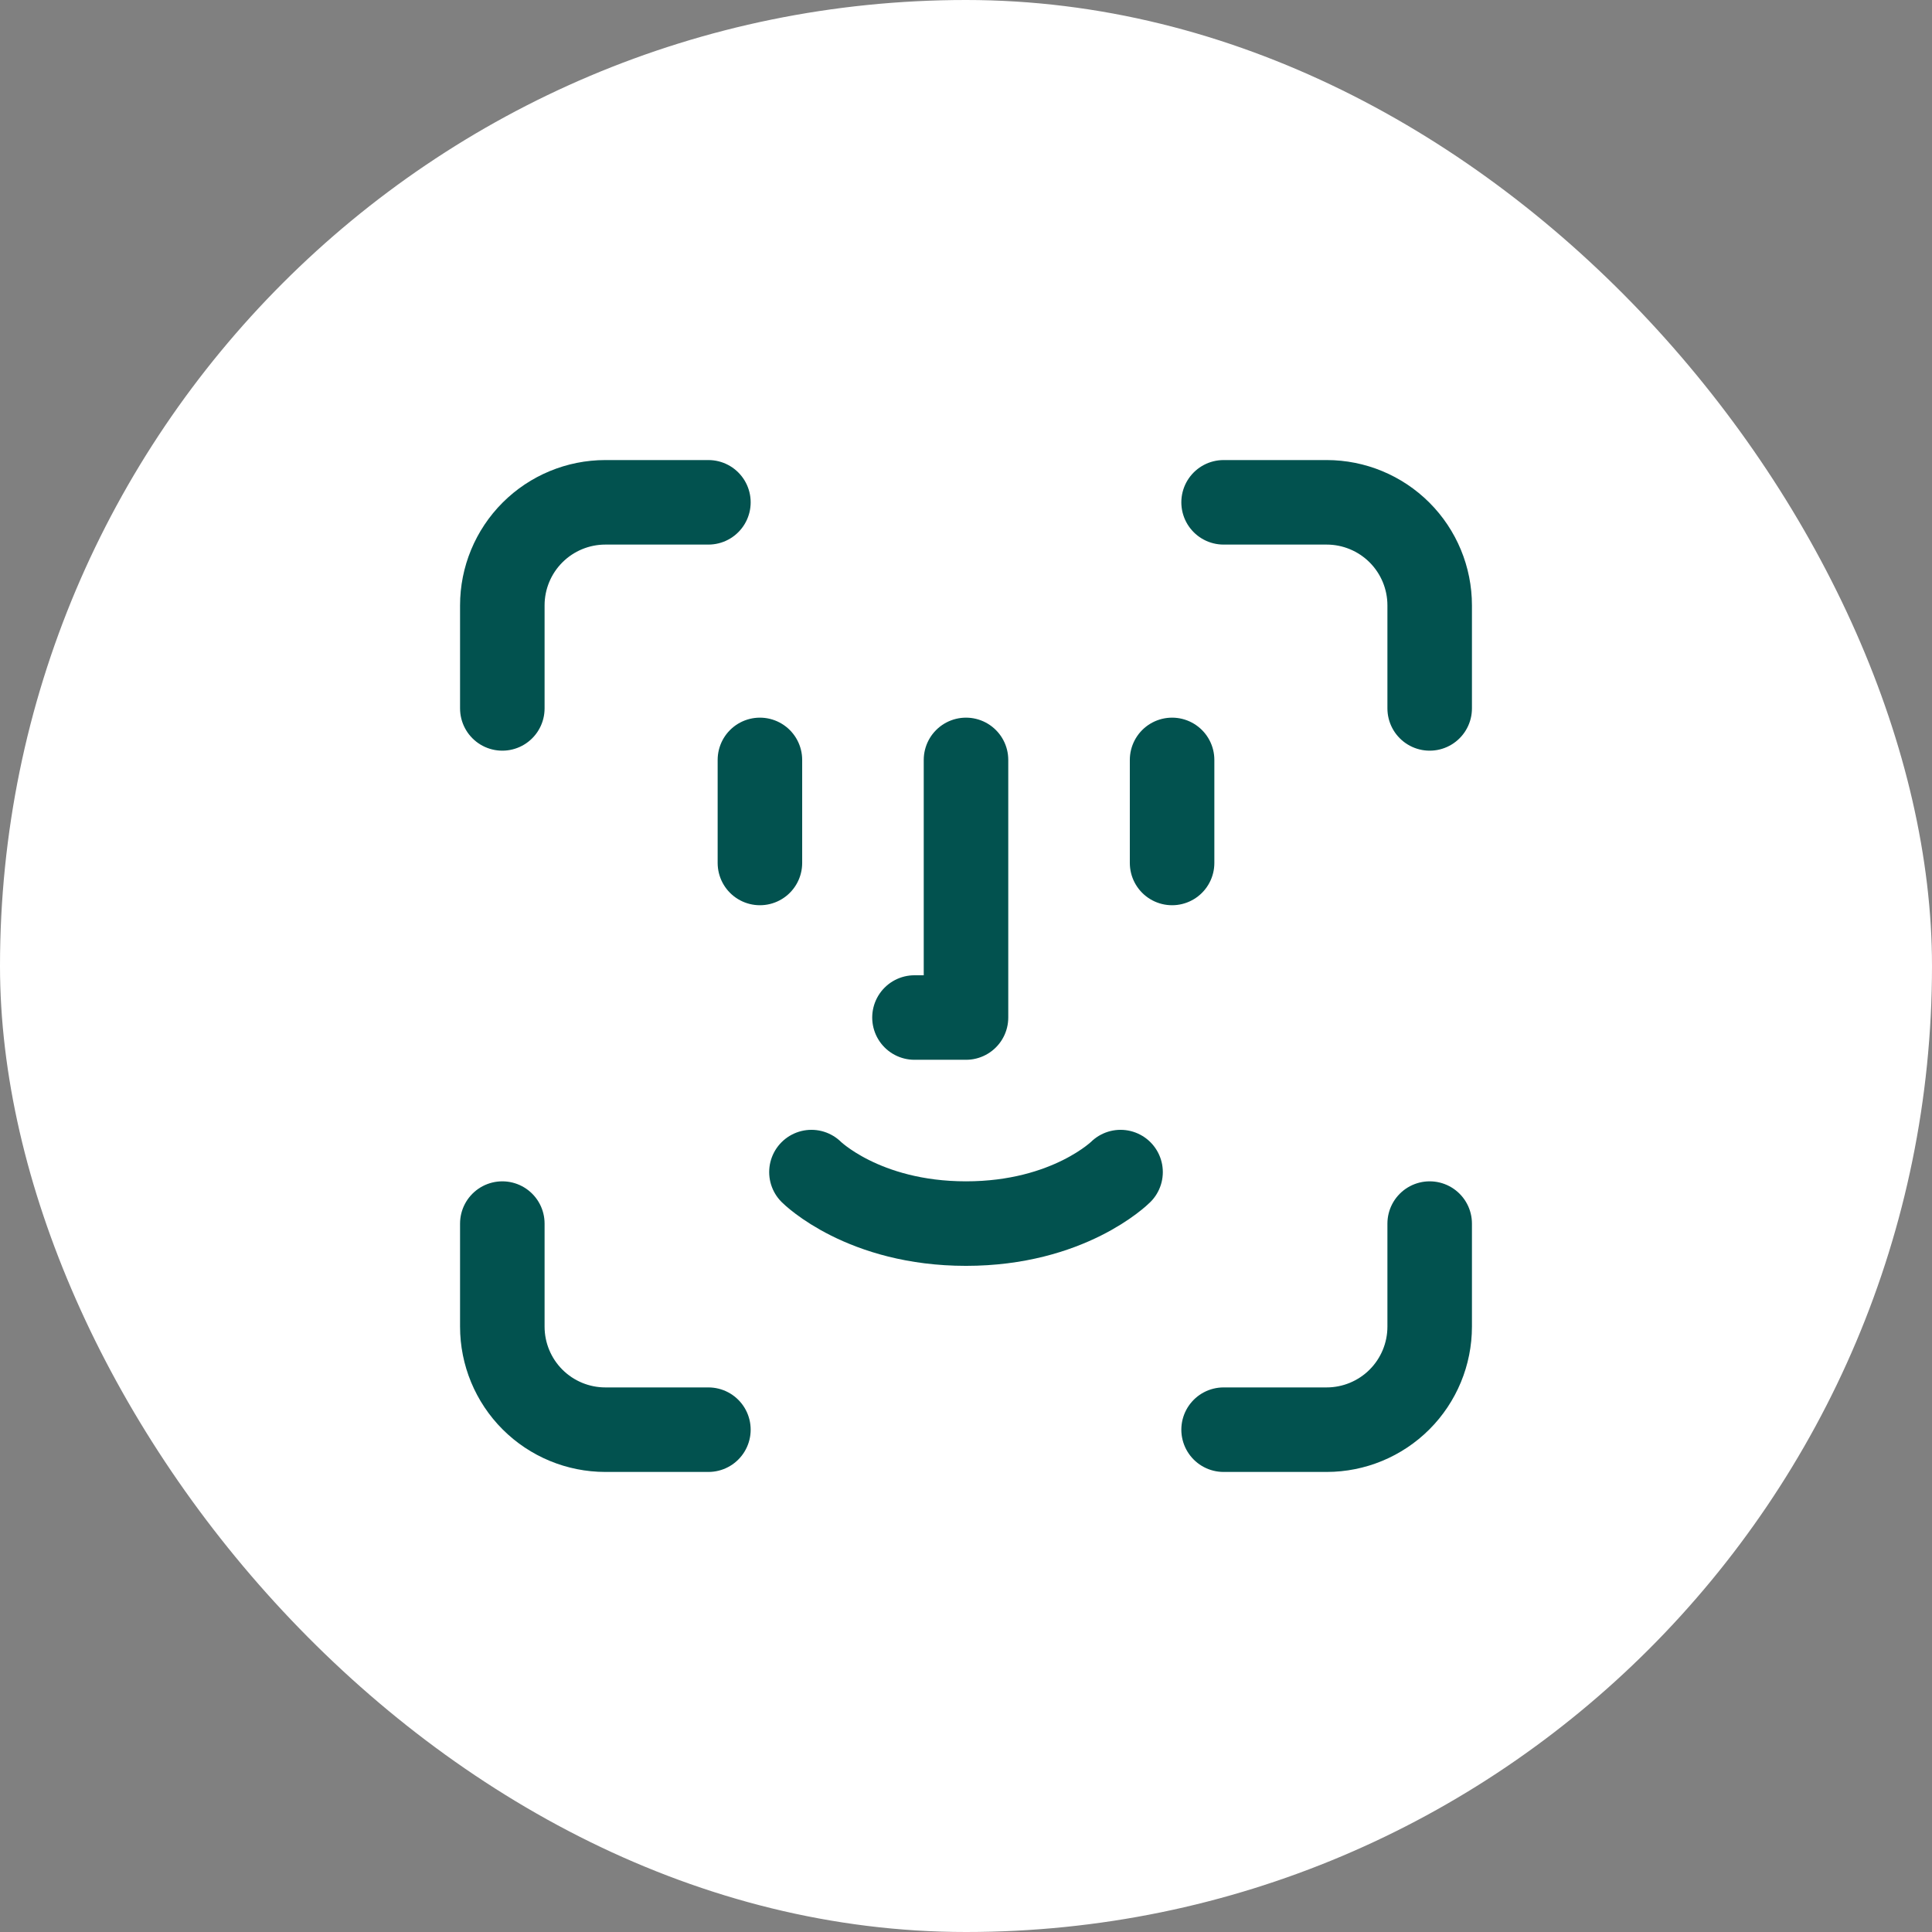 <?xml version="1.0" encoding="UTF-8"?> <svg xmlns="http://www.w3.org/2000/svg" width="100" height="100" viewBox="0 0 100 100" fill="none"><rect x="0" y="0" width="100" height="100" fill="#808080" stroke="none"/><rect width="100" height="100" rx="50" fill="white"></rect><path d="M36.667 26H31.333C29.919 26 28.562 26.562 27.562 27.562C26.562 28.562 26 29.919 26 31.333V36.667M63.333 26H68.667C70.081 26 71.438 26.562 72.438 27.562C73.438 28.562 74 29.919 74 31.333V36.667M60.667 39.333V44.667M39.333 39.333V44.667M42 60.667C42 60.667 44.667 63.333 50 63.333C55.333 63.333 58 60.667 58 60.667M50 39.333V52.667H47.333M36.667 74H31.333C29.919 74 28.562 73.438 27.562 72.438C26.562 71.438 26 70.081 26 68.667V63.333M63.333 74H68.667C70.081 74 71.438 73.438 72.438 72.438C73.438 71.438 74 70.081 74 68.667V63.333" stroke="#02524F" stroke-width="4.375" stroke-linecap="round" stroke-linejoin="round"></path></svg> 
